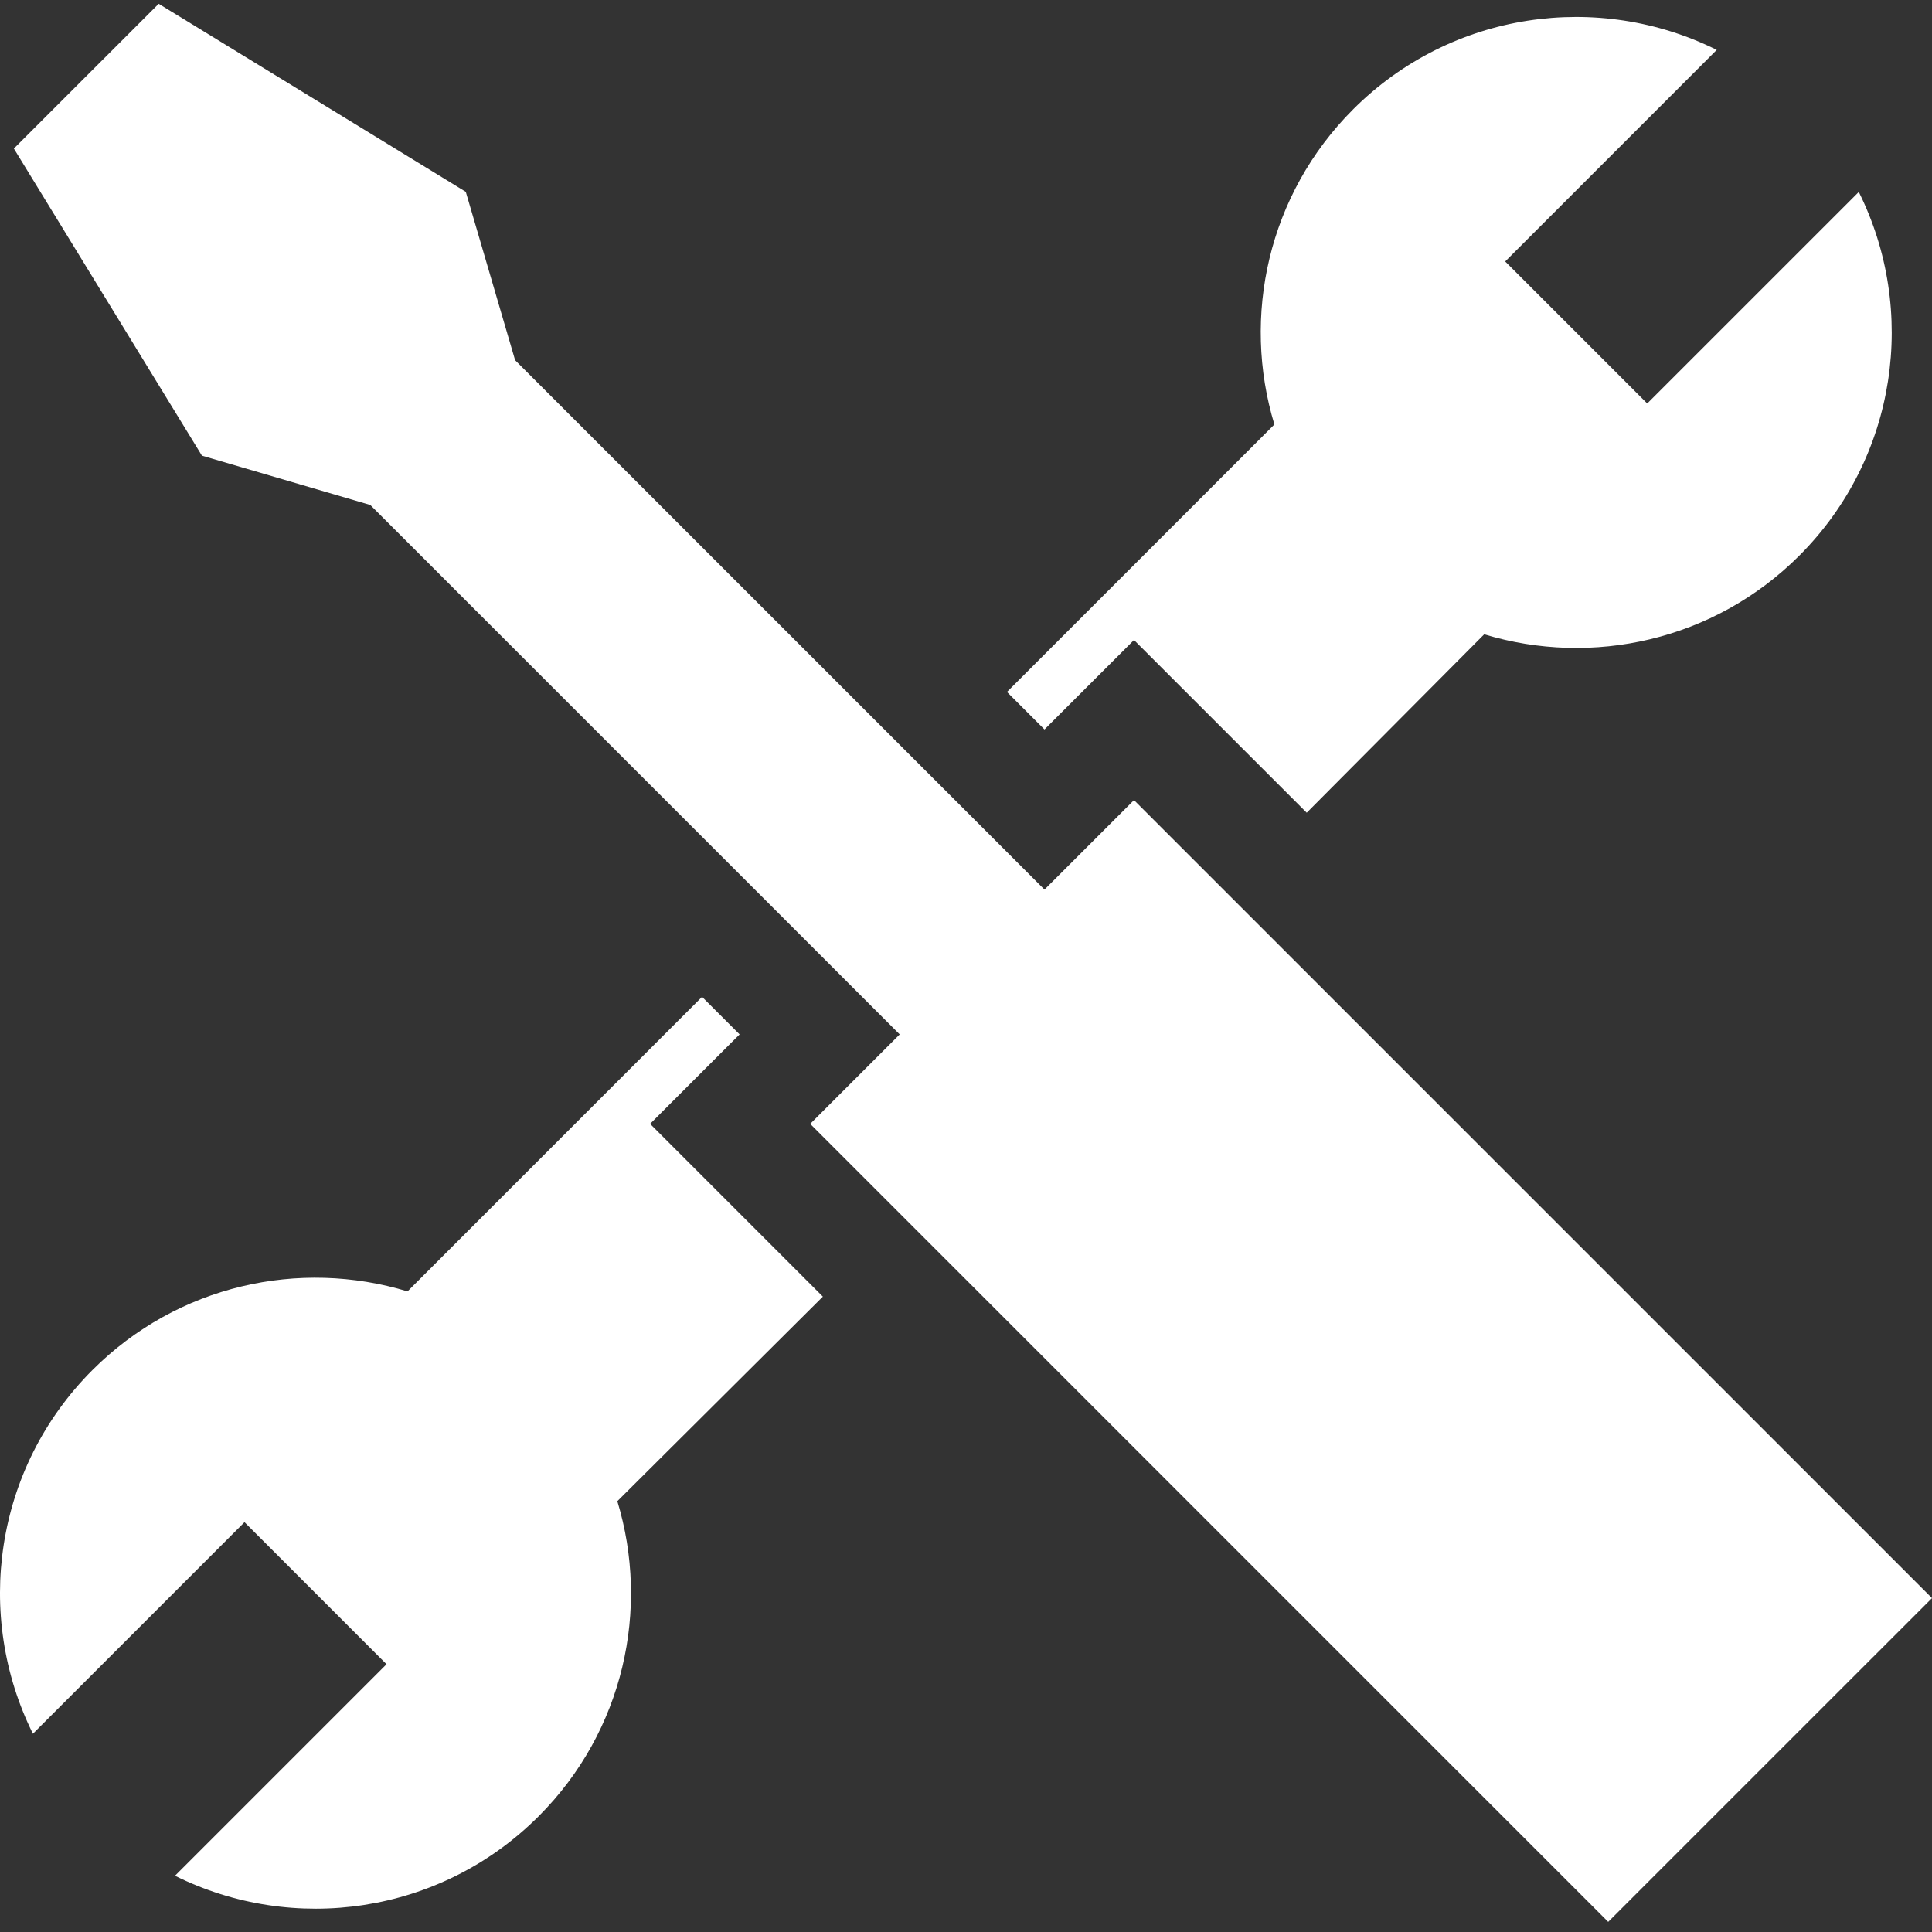 <svg width="45" height="45" viewBox="0 0 45 45" fill="none" xmlns="http://www.w3.org/2000/svg">
<rect x="0" y="0" width="45" height="45" fill="#333333" stroke="none"/>
<g clip-path="url(#clip0_4023_88)">
<path d="M26.413 18.636L24.328 20.72L11.998 8.39L10.849 4.468L3.696 0.088L0.323 3.46L4.703 10.613L8.625 11.762L20.956 24.093L18.871 26.177L37.458 44.764L45 37.223L26.413 18.636Z" fill="white"/>
<path d="M17.006 28.041L15.142 26.177L17.006 24.313L17.227 24.093L16.352 23.218L9.492 30.079C6.98 29.315 4.139 29.925 2.152 31.912C-0.139 34.204 -0.601 37.632 0.767 40.382L5.695 35.454L9.003 38.763L4.076 43.69C6.825 45.058 10.254 44.597 12.545 42.305C14.532 40.318 15.142 37.478 14.379 34.965L19.166 30.201L17.006 28.041ZM24.328 16.991L24.548 16.771L26.413 14.907L30.436 18.93L34.57 14.774C37.082 15.537 39.923 14.927 41.91 12.941C44.202 10.649 44.663 7.22 43.295 4.471L38.367 9.398L35.059 6.09L39.986 1.162C37.237 -0.206 33.808 0.256 31.517 2.547C29.53 4.534 28.92 7.375 29.683 9.887L23.454 16.117L24.328 16.991Z" fill="white"/>
</g>
<defs>
<clipPath id="clip0_4023_88">
<rect width="45" height="45" fill="white"/>
</clipPath>
</defs>
</svg>
